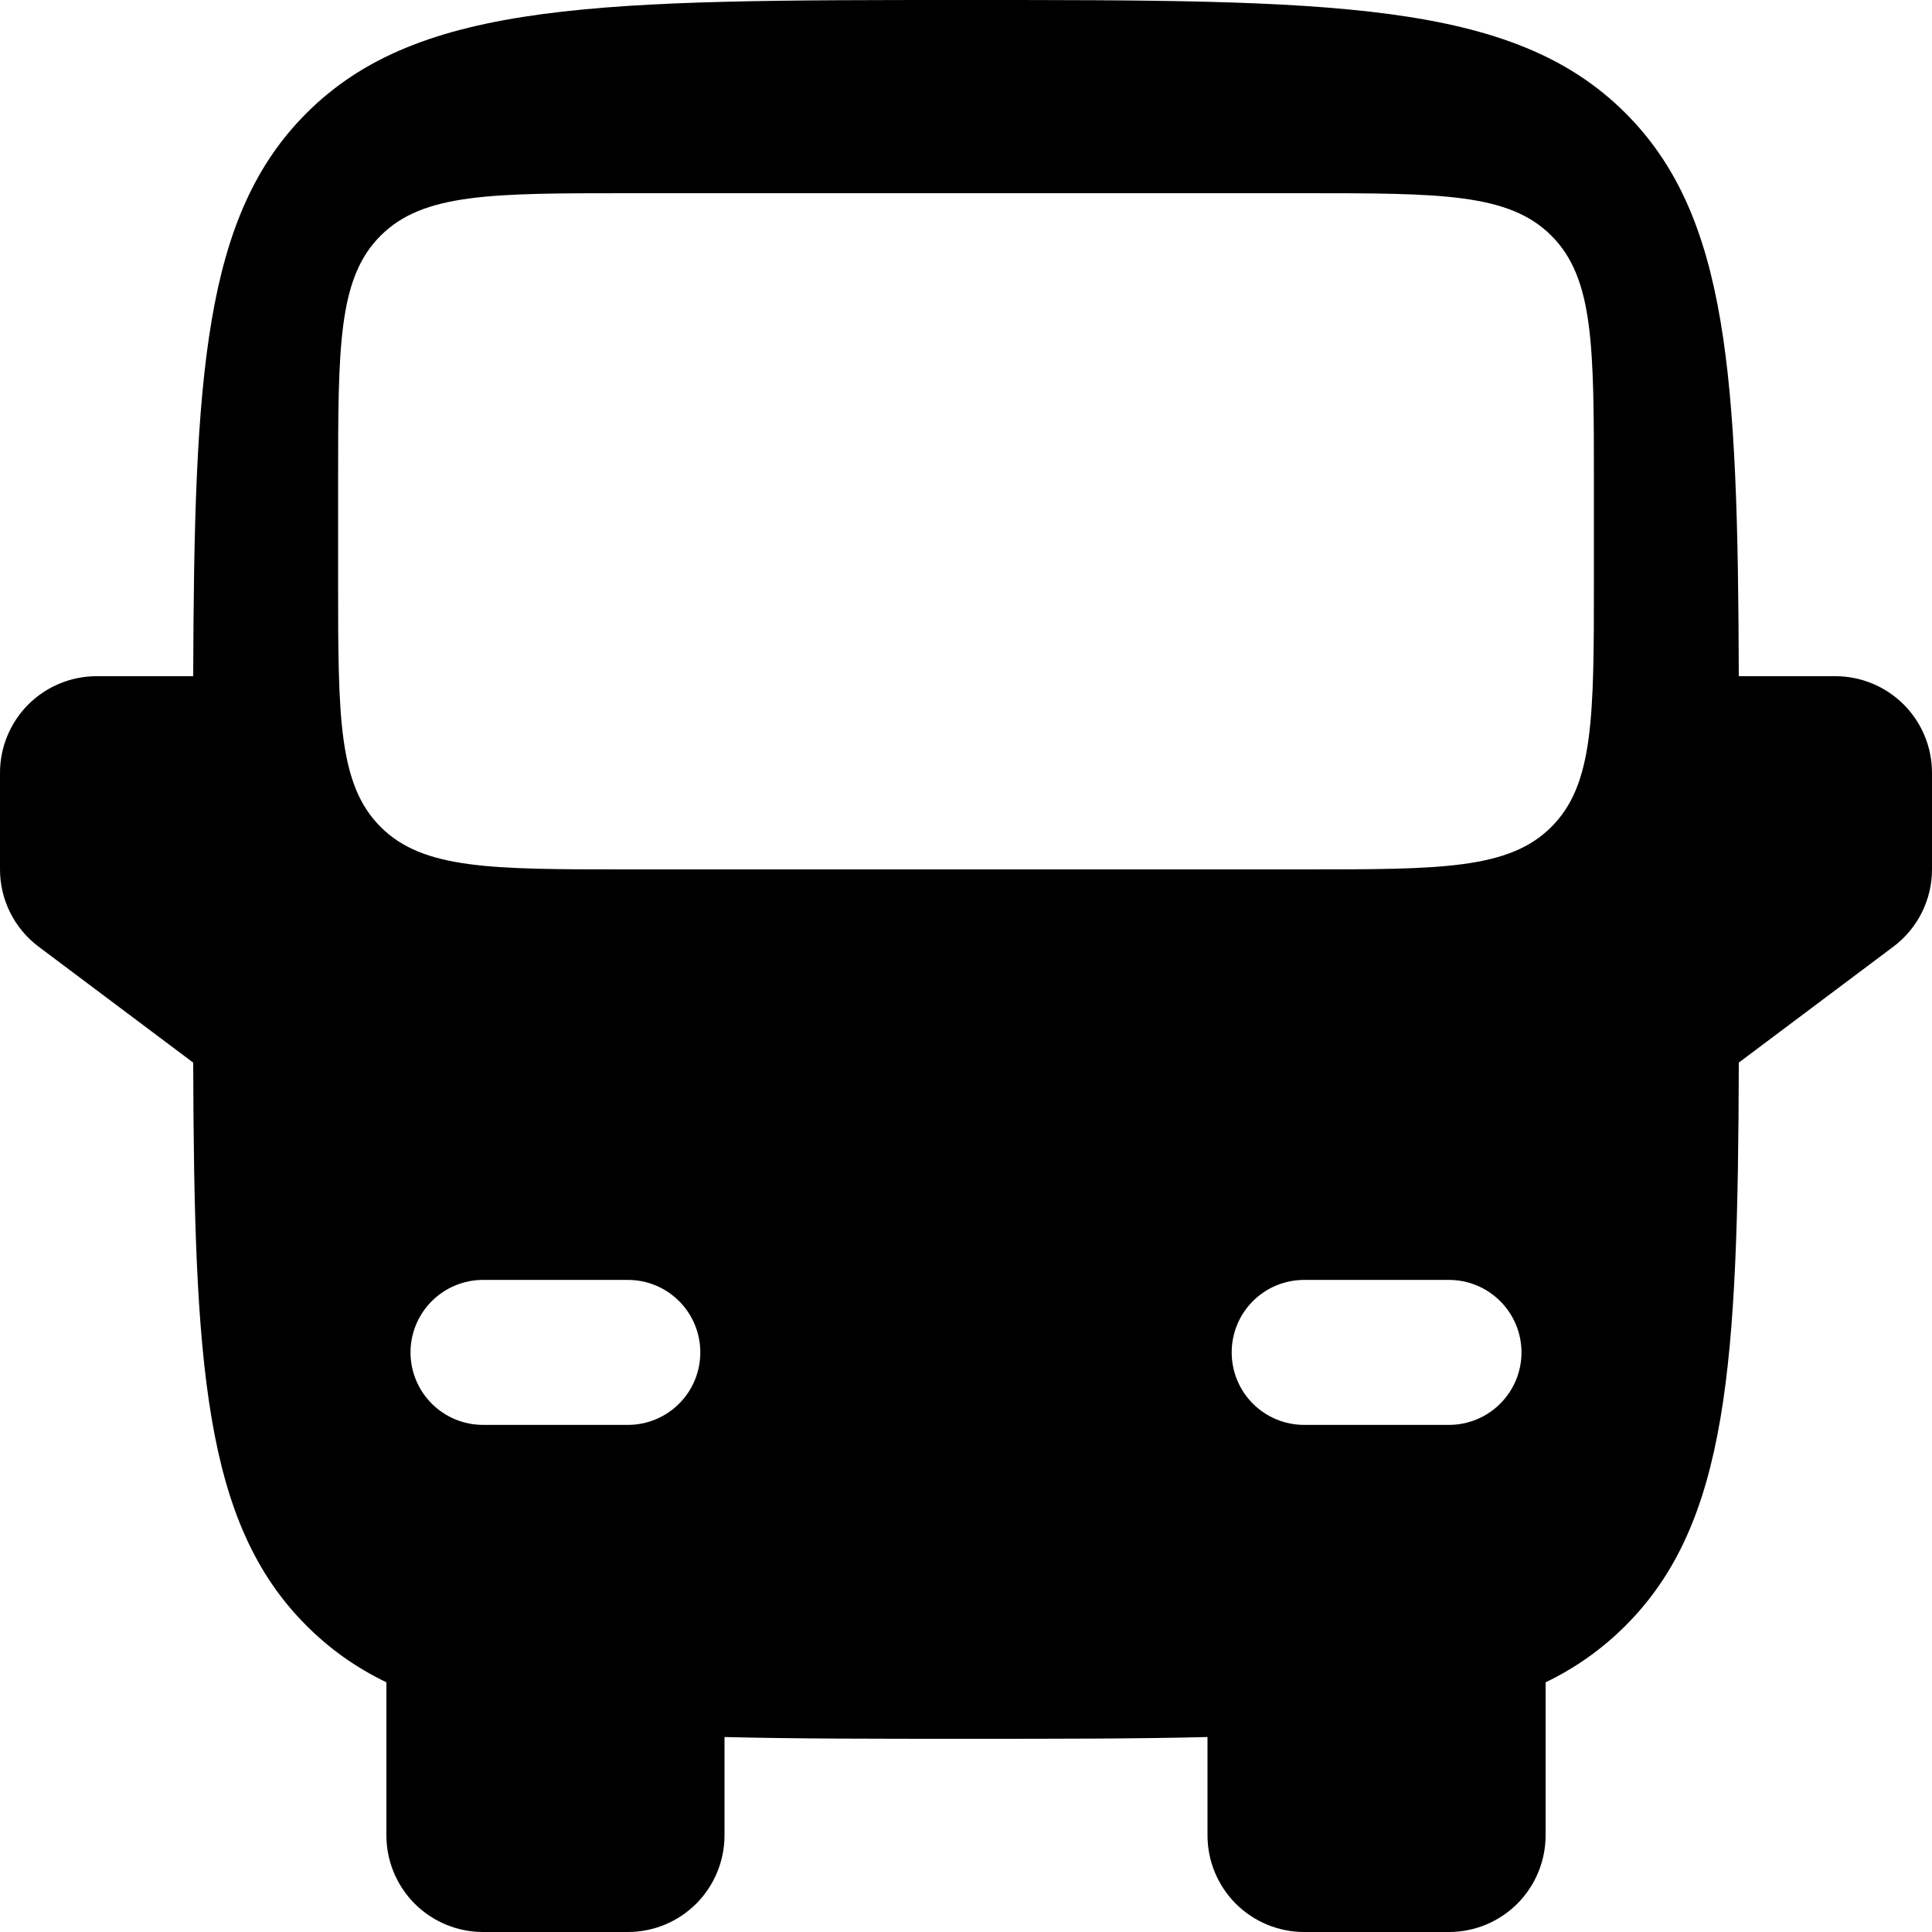 <svg xmlns="http://www.w3.org/2000/svg" fill="none" viewBox="0 0 25 25" height="25" width="25">
<path fill="black" d="M12.5 0C7.786 0 5.429 -1.49012e-07 3.965 1.465C2.635 2.794 2.513 4.857 2.5 8.75H1.25C0.918 8.75 0.601 8.882 0.366 9.116C0.132 9.351 0 9.668 0 10V11.25C0 11.444 0.045 11.635 0.132 11.809C0.219 11.983 0.345 12.134 0.5 12.25L2.5 13.75C2.513 17.642 2.635 19.706 3.965 21.035C4.268 21.339 4.607 21.579 5 21.769V23.75C5 24.081 5.132 24.399 5.366 24.634C5.601 24.868 5.918 25 6.25 25H8.125C8.457 25 8.774 24.868 9.009 24.634C9.243 24.399 9.375 24.081 9.375 23.75V22.477C10.284 22.5 11.318 22.5 12.5 22.5C13.682 22.5 14.716 22.5 15.625 22.477V23.75C15.625 24.081 15.757 24.399 15.991 24.634C16.226 24.868 16.544 25 16.875 25H18.75C19.081 25 19.399 24.868 19.634 24.634C19.868 24.399 20 24.081 20 23.75V21.769C20.384 21.585 20.734 21.337 21.035 21.035C22.365 19.706 22.489 17.642 22.5 13.75L24.5 12.25C24.655 12.134 24.781 11.983 24.868 11.809C24.955 11.635 25 11.444 25 11.25V10C25 9.668 24.868 9.351 24.634 9.116C24.399 8.882 24.081 8.75 23.75 8.75H22.5C22.488 4.857 22.365 2.794 21.035 1.465C19.571 -1.49012e-07 17.214 0 12.5 0ZM4.375 7.5C4.375 9.268 4.375 10.151 4.925 10.7C5.474 11.25 6.357 11.25 8.125 11.25H16.875C18.642 11.25 19.526 11.25 20.075 10.7C20.625 10.151 20.625 9.268 20.625 7.5V6.25C20.625 4.482 20.625 3.599 20.075 3.05C19.527 2.5 18.644 2.5 16.875 2.5H8.125C6.357 2.5 5.474 2.5 4.925 3.05C4.375 3.598 4.375 4.481 4.375 6.25V7.5ZM5.312 17.5C5.312 17.251 5.411 17.013 5.587 16.837C5.763 16.661 6.001 16.562 6.25 16.562H8.125C8.374 16.562 8.612 16.661 8.788 16.837C8.964 17.013 9.062 17.251 9.062 17.5C9.062 17.749 8.964 17.987 8.788 18.163C8.612 18.339 8.374 18.438 8.125 18.438H6.25C6.001 18.438 5.763 18.339 5.587 18.163C5.411 17.987 5.312 17.749 5.312 17.5ZM19.688 17.5C19.688 17.251 19.589 17.013 19.413 16.837C19.237 16.661 18.999 16.562 18.75 16.562H16.875C16.626 16.562 16.388 16.661 16.212 16.837C16.036 17.013 15.938 17.251 15.938 17.5C15.938 17.749 16.036 17.987 16.212 18.163C16.388 18.339 16.626 18.438 16.875 18.438H18.75C18.999 18.438 19.237 18.339 19.413 18.163C19.589 17.987 19.688 17.749 19.688 17.5Z" clip-rule="evenodd" fill-rule="evenodd"></path>
</svg>
